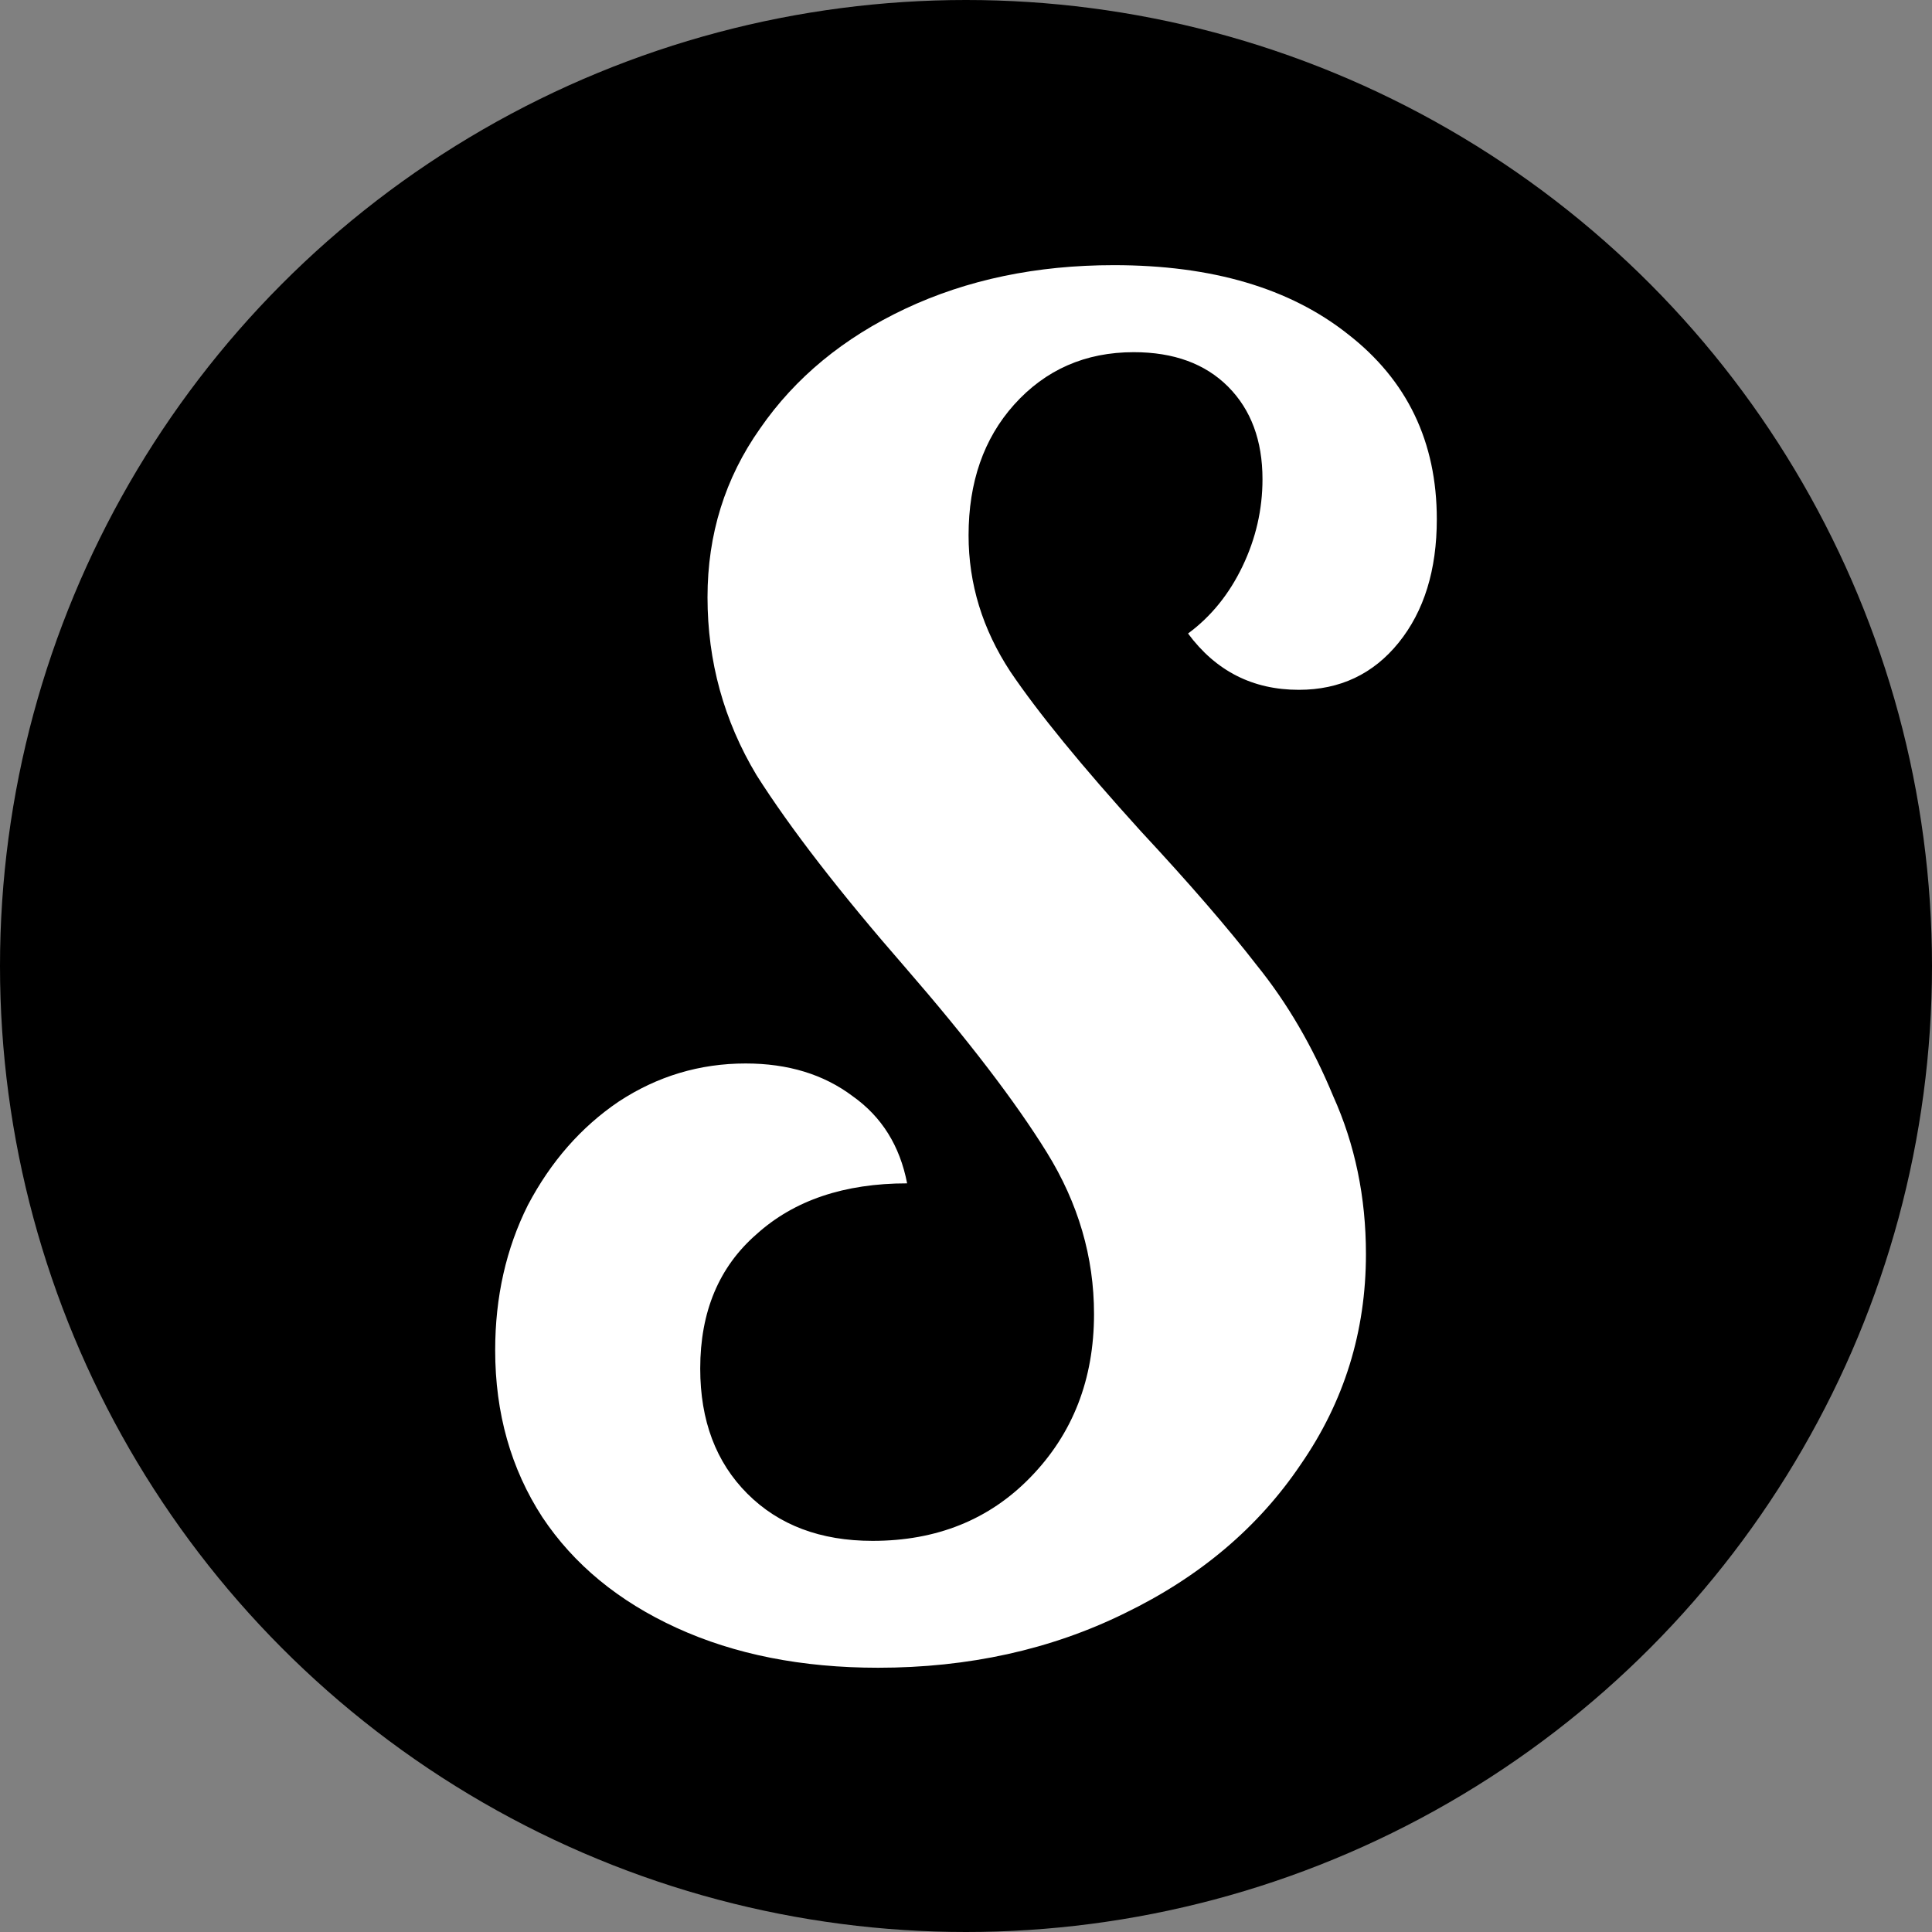 <?xml version="1.0" encoding="UTF-8" standalone="no"?>
<!-- Created with Inkscape (http://www.inkscape.org/) -->

<svg
   width="24mm"
   height="24mm"
   viewBox="0 0 24 24"
   version="1.1"
   id="svg5"
   xmlns="http://www.w3.org/2000/svg"
   xmlns:svg="http://www.w3.org/2000/svg">
  <rect x="0" y="0" width="24" height="24" fill="#808080" stroke="none"/>
  <defs
     id="defs2" />
  <g
     id="layer1">
    <circle
       style="fill:#000000;fill-opacity:1;stroke:none;stroke-width:0;stroke-linecap:round;stroke-miterlimit:4;stroke-dasharray:none"
       id="path1098"
       cx="12"
       cy="12"
       r="12" />
    <g
       aria-label="S"
       id="text2746"
       style="font-size:12.7px;line-height:1.25;font-family:Lobster;-inkscape-font-specification:'Lobster, Normal';fill:#ffffff;stroke-width:0.265"
       transform="matrix(1.775,0,0,1.775,-36.644,-59.431)">
      <path
         d="m 26.79,45.154 q -0.8,0 -1.41,-0.279 -0.61,-0.279 -0.94,-0.775 -0.33,-0.508 -0.33,-1.168 0,-0.559 0.229,-1.016 0.241,-0.457 0.635,-0.724 0.406,-0.267 0.889,-0.267 0.445,0 0.749,0.229 0.305,0.216 0.381,0.61 -0.66,0 -1.054,0.356 -0.394,0.343 -0.394,0.94 0,0.546 0.33,0.876 0.33,0.33 0.876,0.33 0.673,0 1.105,-0.445 0.445,-0.457 0.445,-1.143 0,-0.597 -0.33,-1.13 -0.33,-0.533 -0.991,-1.295 -0.686,-0.787 -1.041,-1.346 -0.343,-0.572 -0.343,-1.245 0,-0.66 0.368,-1.181 0.368,-0.533 1.016,-0.838 0.648,-0.305 1.46,-0.305 1.029,0 1.638,0.483 0.622,0.483 0.622,1.295 0,0.533 -0.267,0.864 -0.267,0.33 -0.699,0.33 -0.483,0 -0.775,-0.394 0.241,-0.178 0.381,-0.47 0.14,-0.292 0.14,-0.61 0,-0.406 -0.241,-0.648 -0.241,-0.241 -0.66,-0.241 -0.508,0 -0.838,0.368 -0.318,0.356 -0.318,0.914 0,0.508 0.292,0.953 0.292,0.432 0.914,1.118 0.508,0.546 0.813,0.94 0.318,0.394 0.533,0.914 0.229,0.508 0.229,1.105 0,0.813 -0.457,1.473 -0.445,0.66 -1.232,1.041 -0.775,0.381 -1.727,0.381 z"
         id="path3261" />
    </g>
  </g>
</svg>
